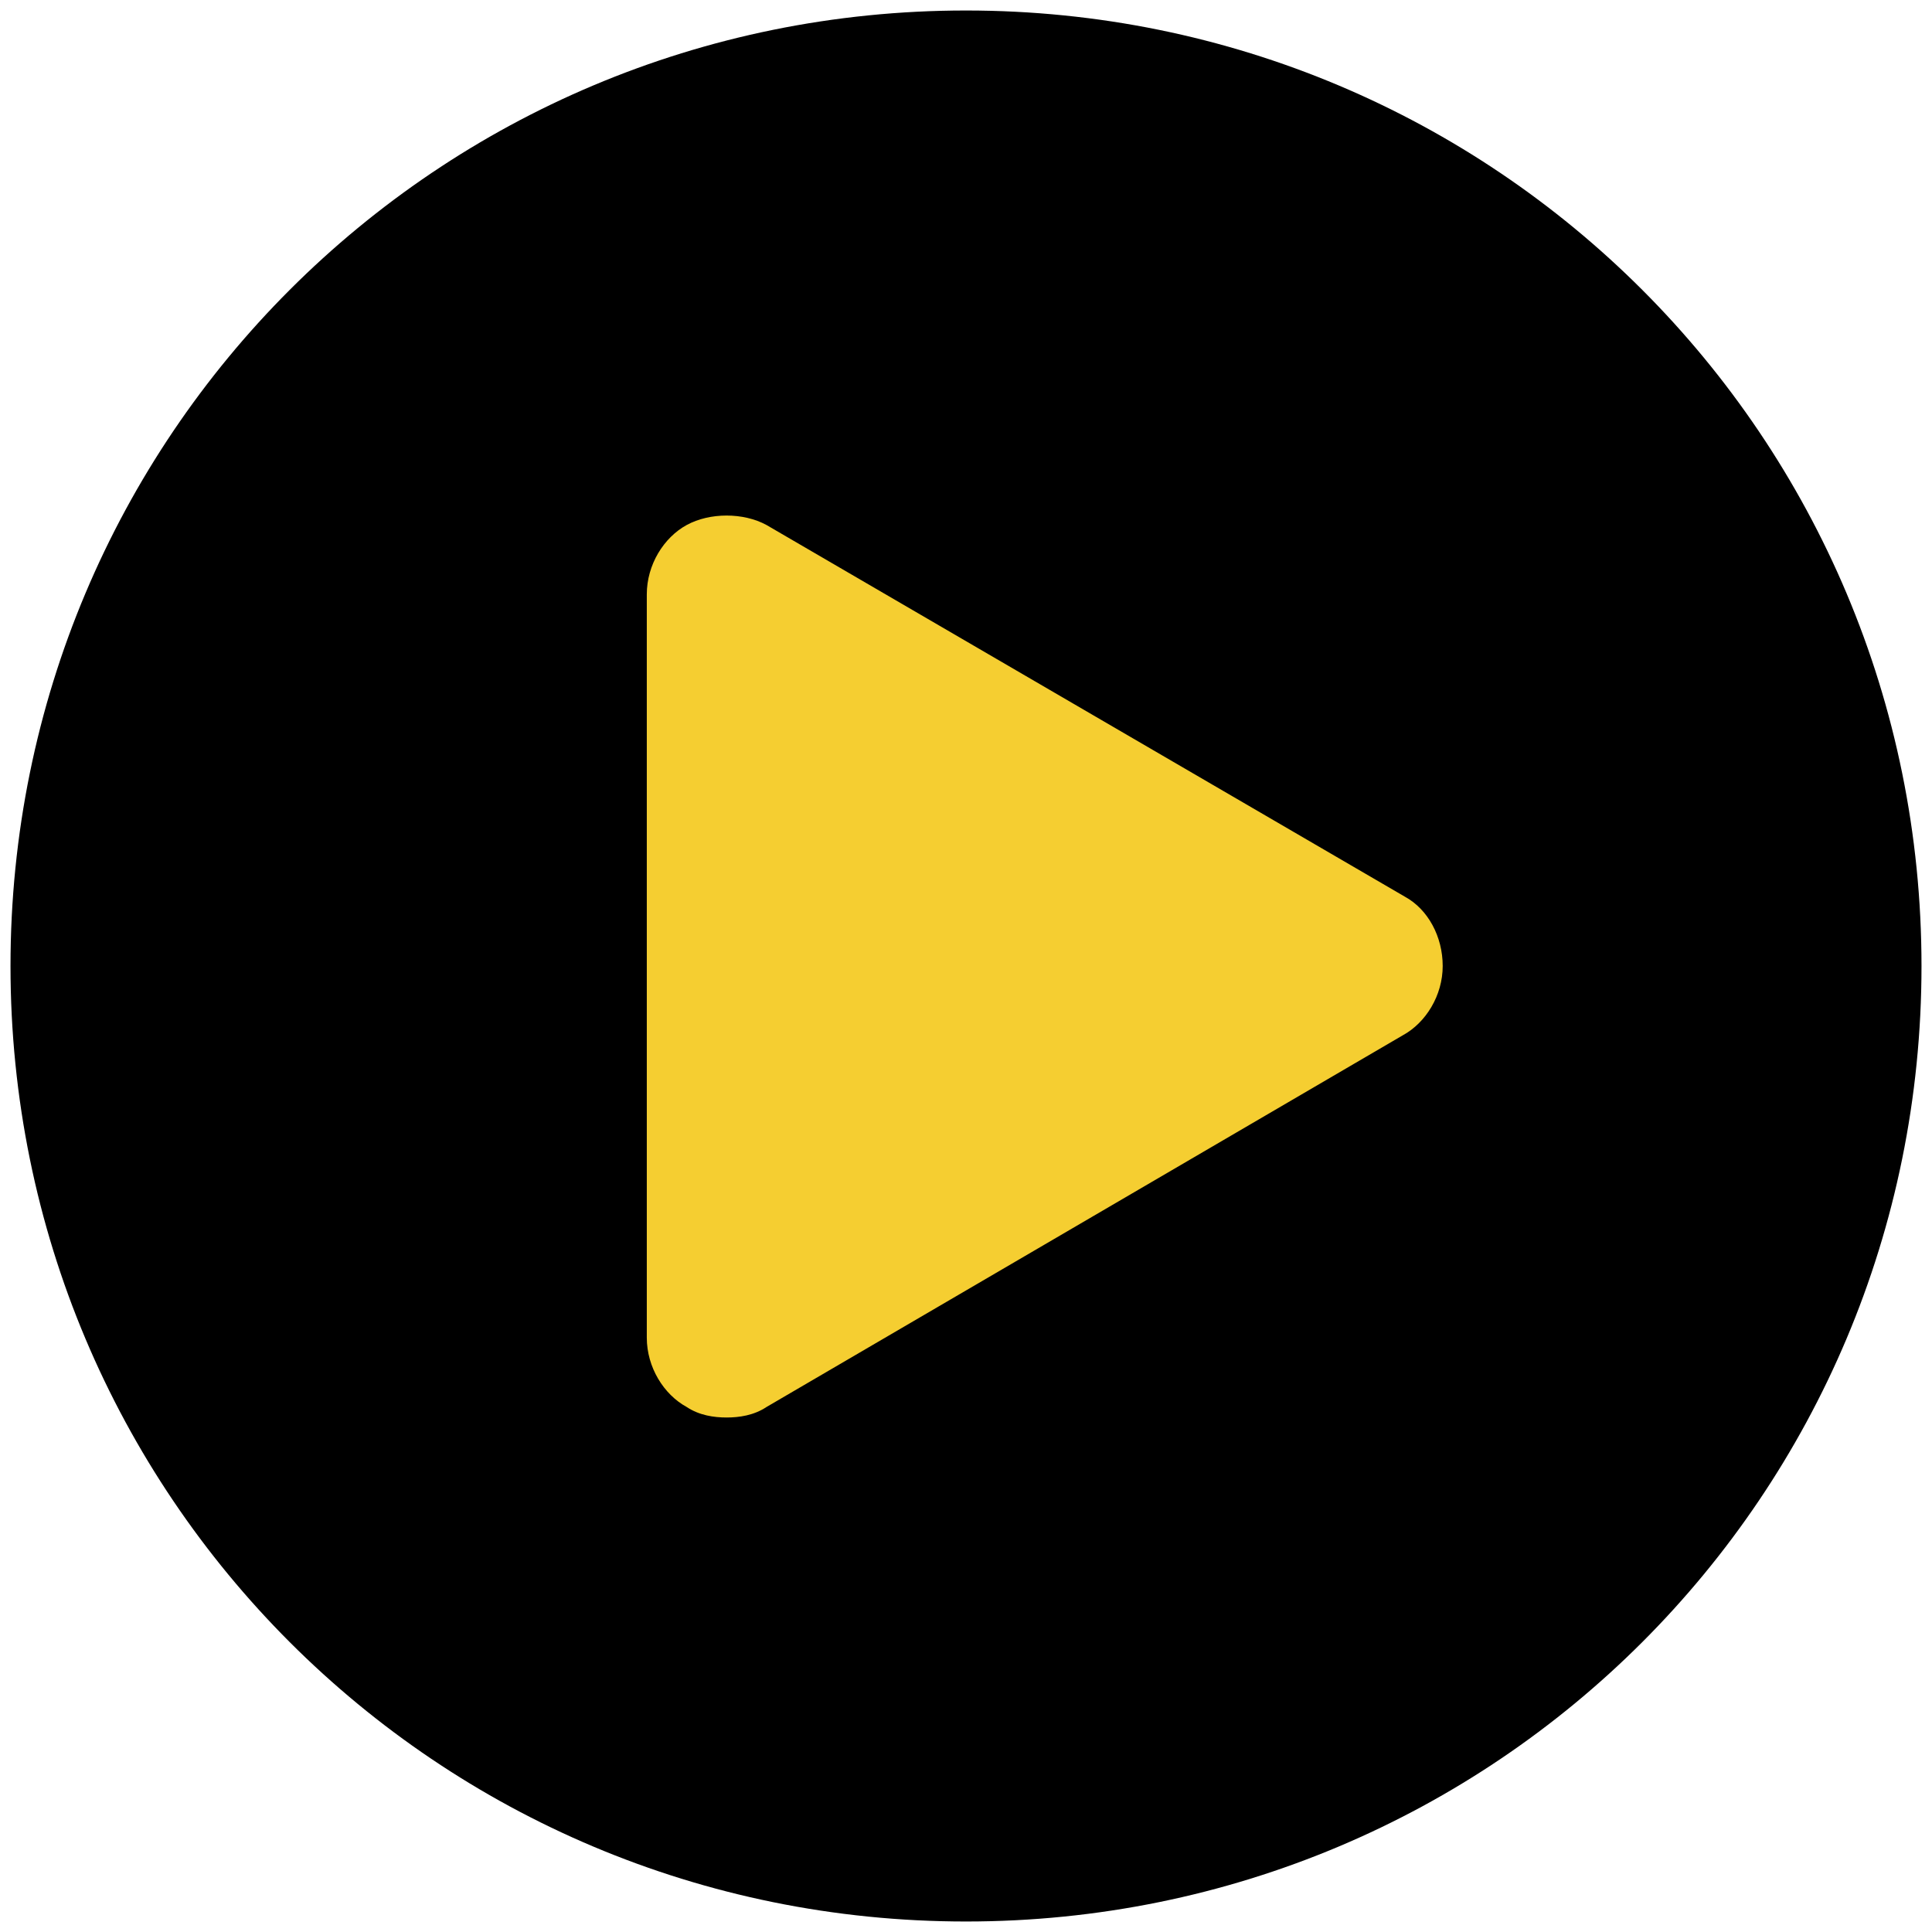 <?xml version="1.0" encoding="UTF-8"?> <svg xmlns="http://www.w3.org/2000/svg" width="92" height="92" viewBox="0 0 92 92" fill="none"><rect x="25" y="21" width="51" height="51" fill="#F5CE31"></rect><path d="M46 0.5C20.8 0.5 0.5 20.8 0.5 46C0.5 71.2 20.8 91.5 46 91.5C71.2 91.5 91.5 71.2 91.5 46C91.5 20.8 71.2 0.5 46 0.5ZM66.8 49.3L36.5 67C35.9 67.4 35.2 67.5 34.6 67.5C34 67.5 33.3 67.4 32.7 67C31.6 66.4 30.8 65.1 30.8 63.7V28.3C30.8 26.9 31.6 25.6 32.7 25C33.8 24.4 35.4 24.4 36.5 25L66.9 42.7C68 43.3 68.7 44.6 68.7 46C68.7 47.4 67.9 48.7 66.8 49.3Z" fill="black"></path></svg> 